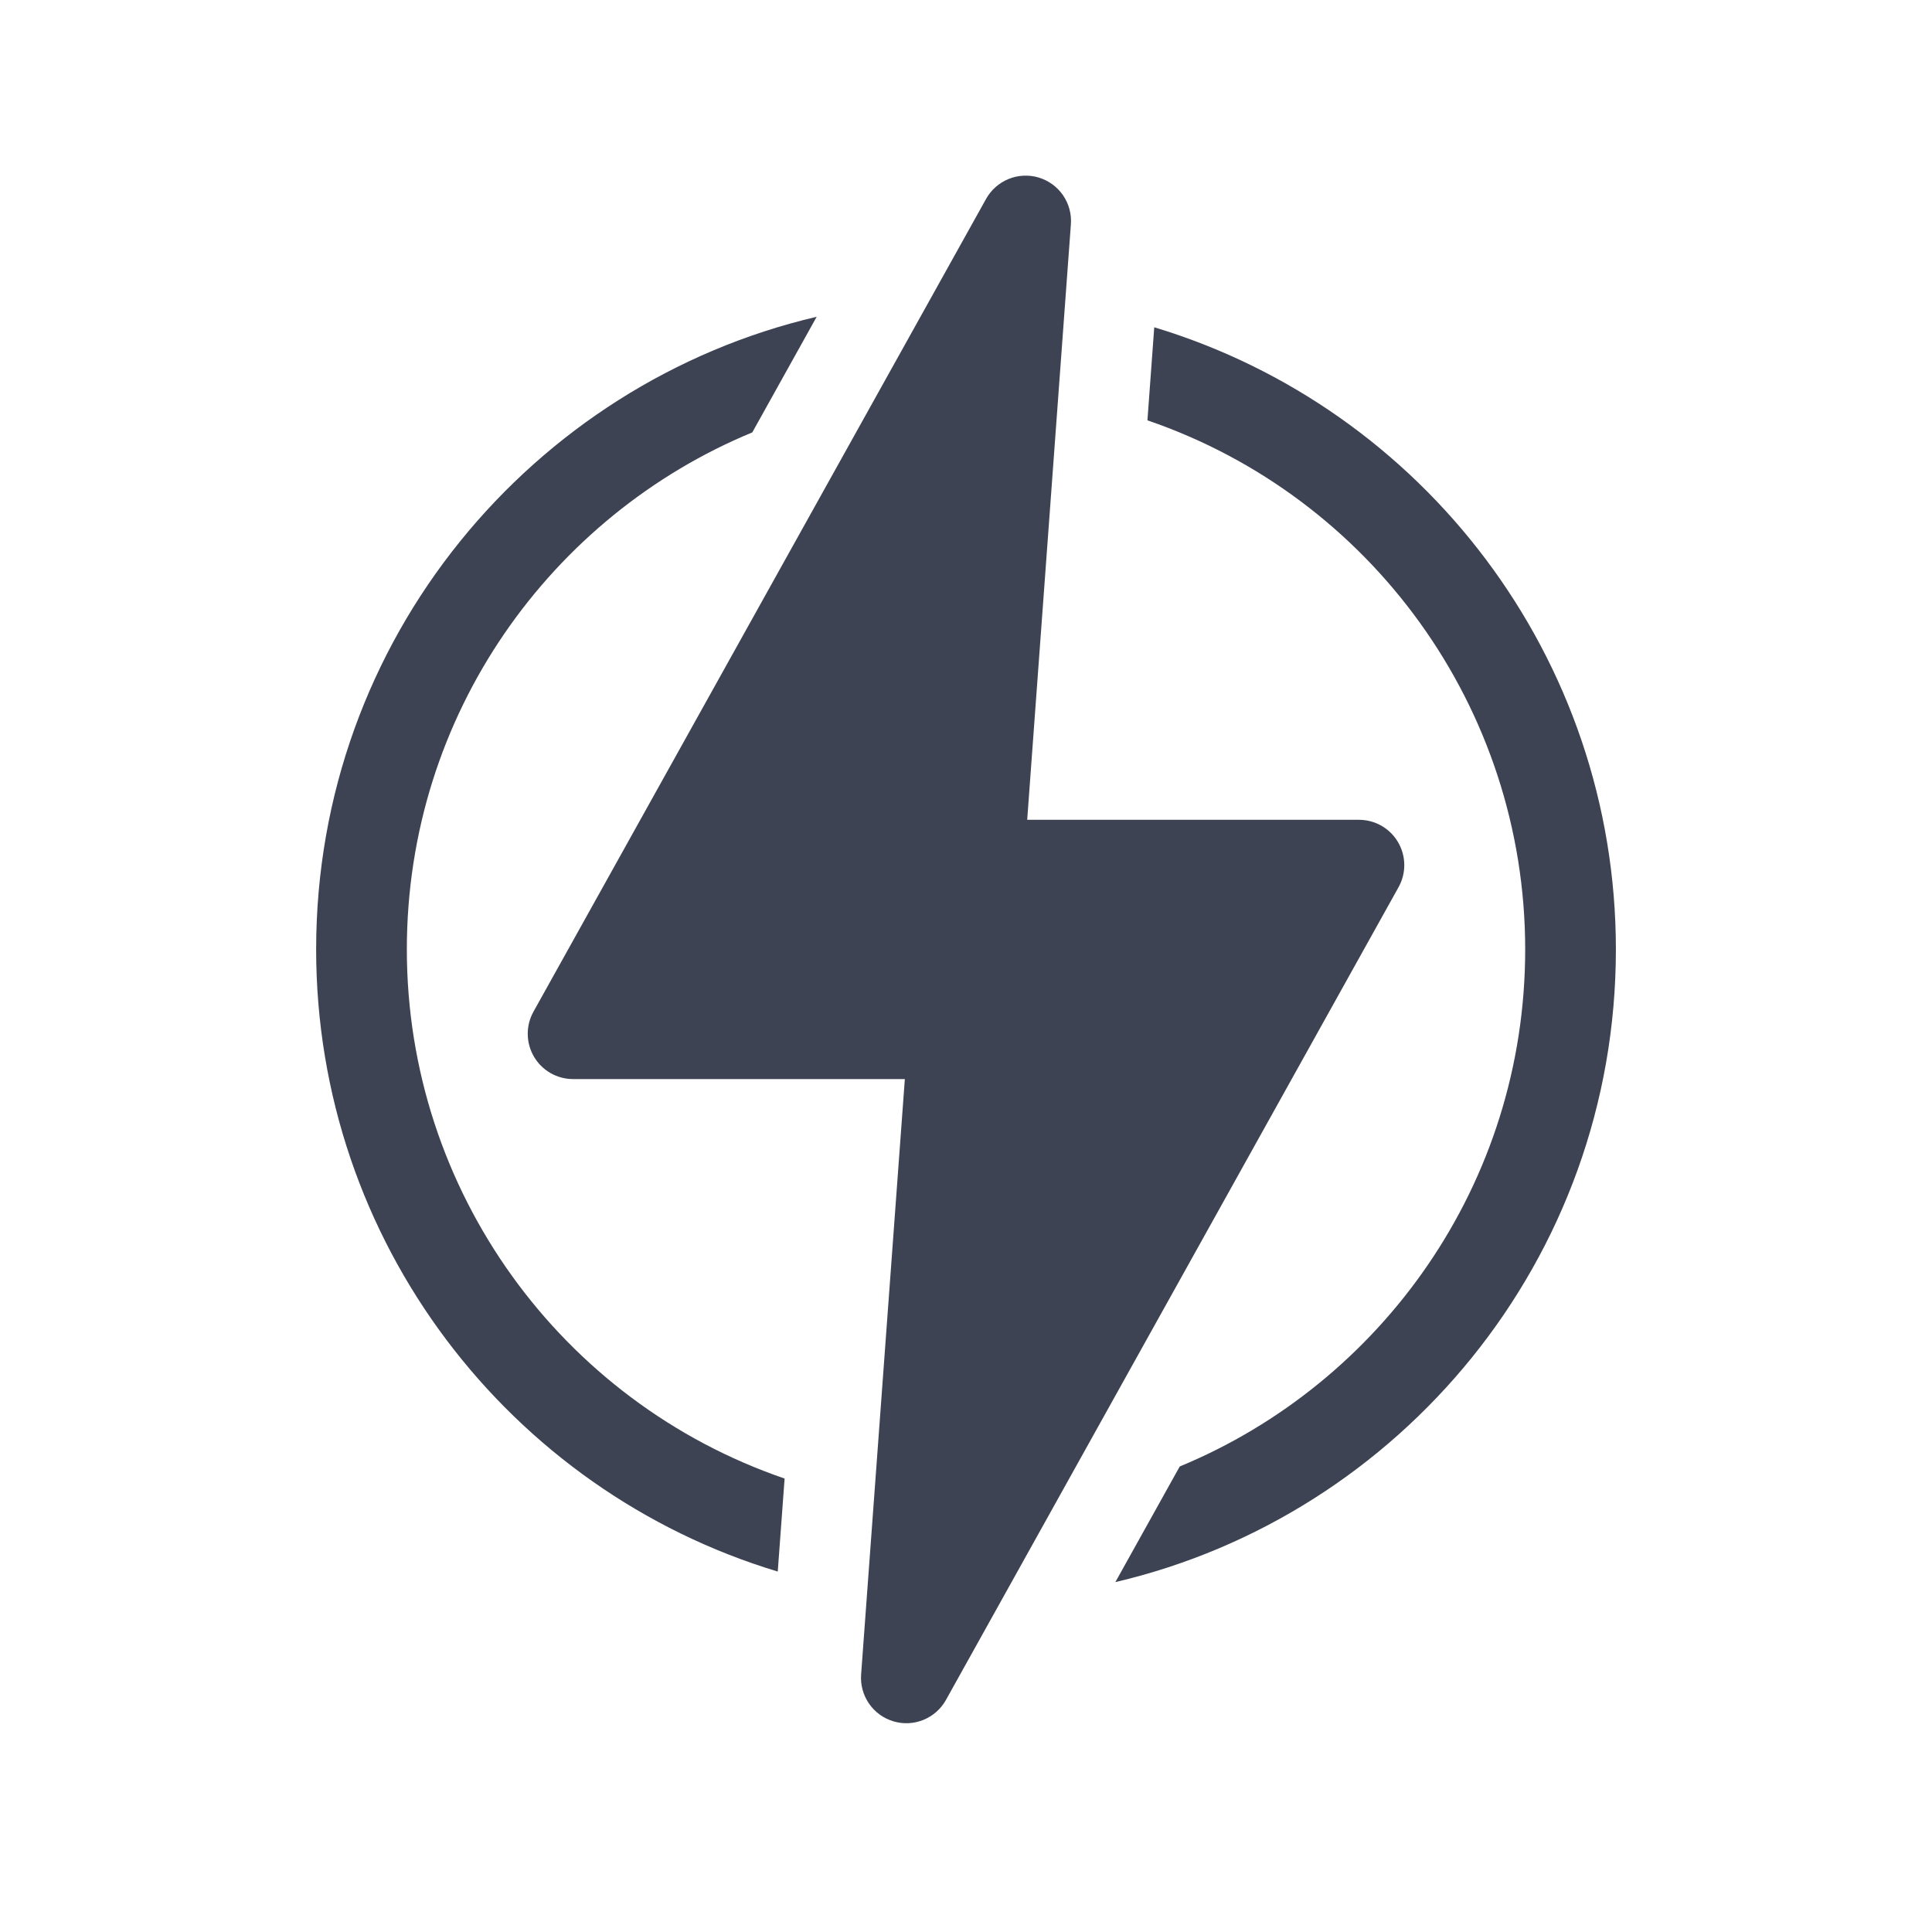 <?xml version="1.0" encoding="UTF-8"?>
<svg xmlns="http://www.w3.org/2000/svg" width="55" height="55" viewBox="0 0 55 55" fill="none">
  <path d="M11.582 27.028C11.582 20.327 15.702 14.671 21.415 12.31H21.416L23.249 9.018C15.159 10.91 9 18.195 9 27.028C9 35.34 14.497 42.434 22.141 44.739L22.336 42.091C15.981 39.915 11.582 33.906 11.582 27.028ZM32.859 9.317L32.665 11.966C39.02 14.141 43.419 20.151 43.419 27.028C43.419 33.723 39.303 39.383 33.586 41.747H33.585L31.752 45.039C39.842 43.146 46.001 35.861 46.001 27.028C46.001 18.717 40.503 11.622 32.859 9.317Z" fill="#3D4353"></path>
  <path d="M39.799 23.974C39.685 23.78 39.523 23.62 39.328 23.508C39.132 23.396 38.911 23.338 38.687 23.338H29.242L30.486 6.385C30.508 6.092 30.428 5.8 30.262 5.558C30.095 5.316 29.851 5.139 29.569 5.054C29.287 4.97 28.985 4.984 28.713 5.095C28.441 5.206 28.214 5.406 28.071 5.663L15.187 28.8C15.077 28.997 15.021 29.218 15.024 29.443C15.026 29.668 15.088 29.888 15.201 30.082C15.315 30.276 15.478 30.437 15.673 30.549C15.868 30.66 16.089 30.719 16.314 30.719H25.759L24.514 47.671C24.493 47.965 24.572 48.256 24.739 48.498C24.906 48.74 25.15 48.918 25.432 49.002C26.017 49.178 26.637 48.918 26.929 48.394L39.814 25.256C39.923 25.06 39.98 24.838 39.977 24.613C39.974 24.389 39.913 24.168 39.799 23.974Z" fill="#3D4353"></path>
</svg>
